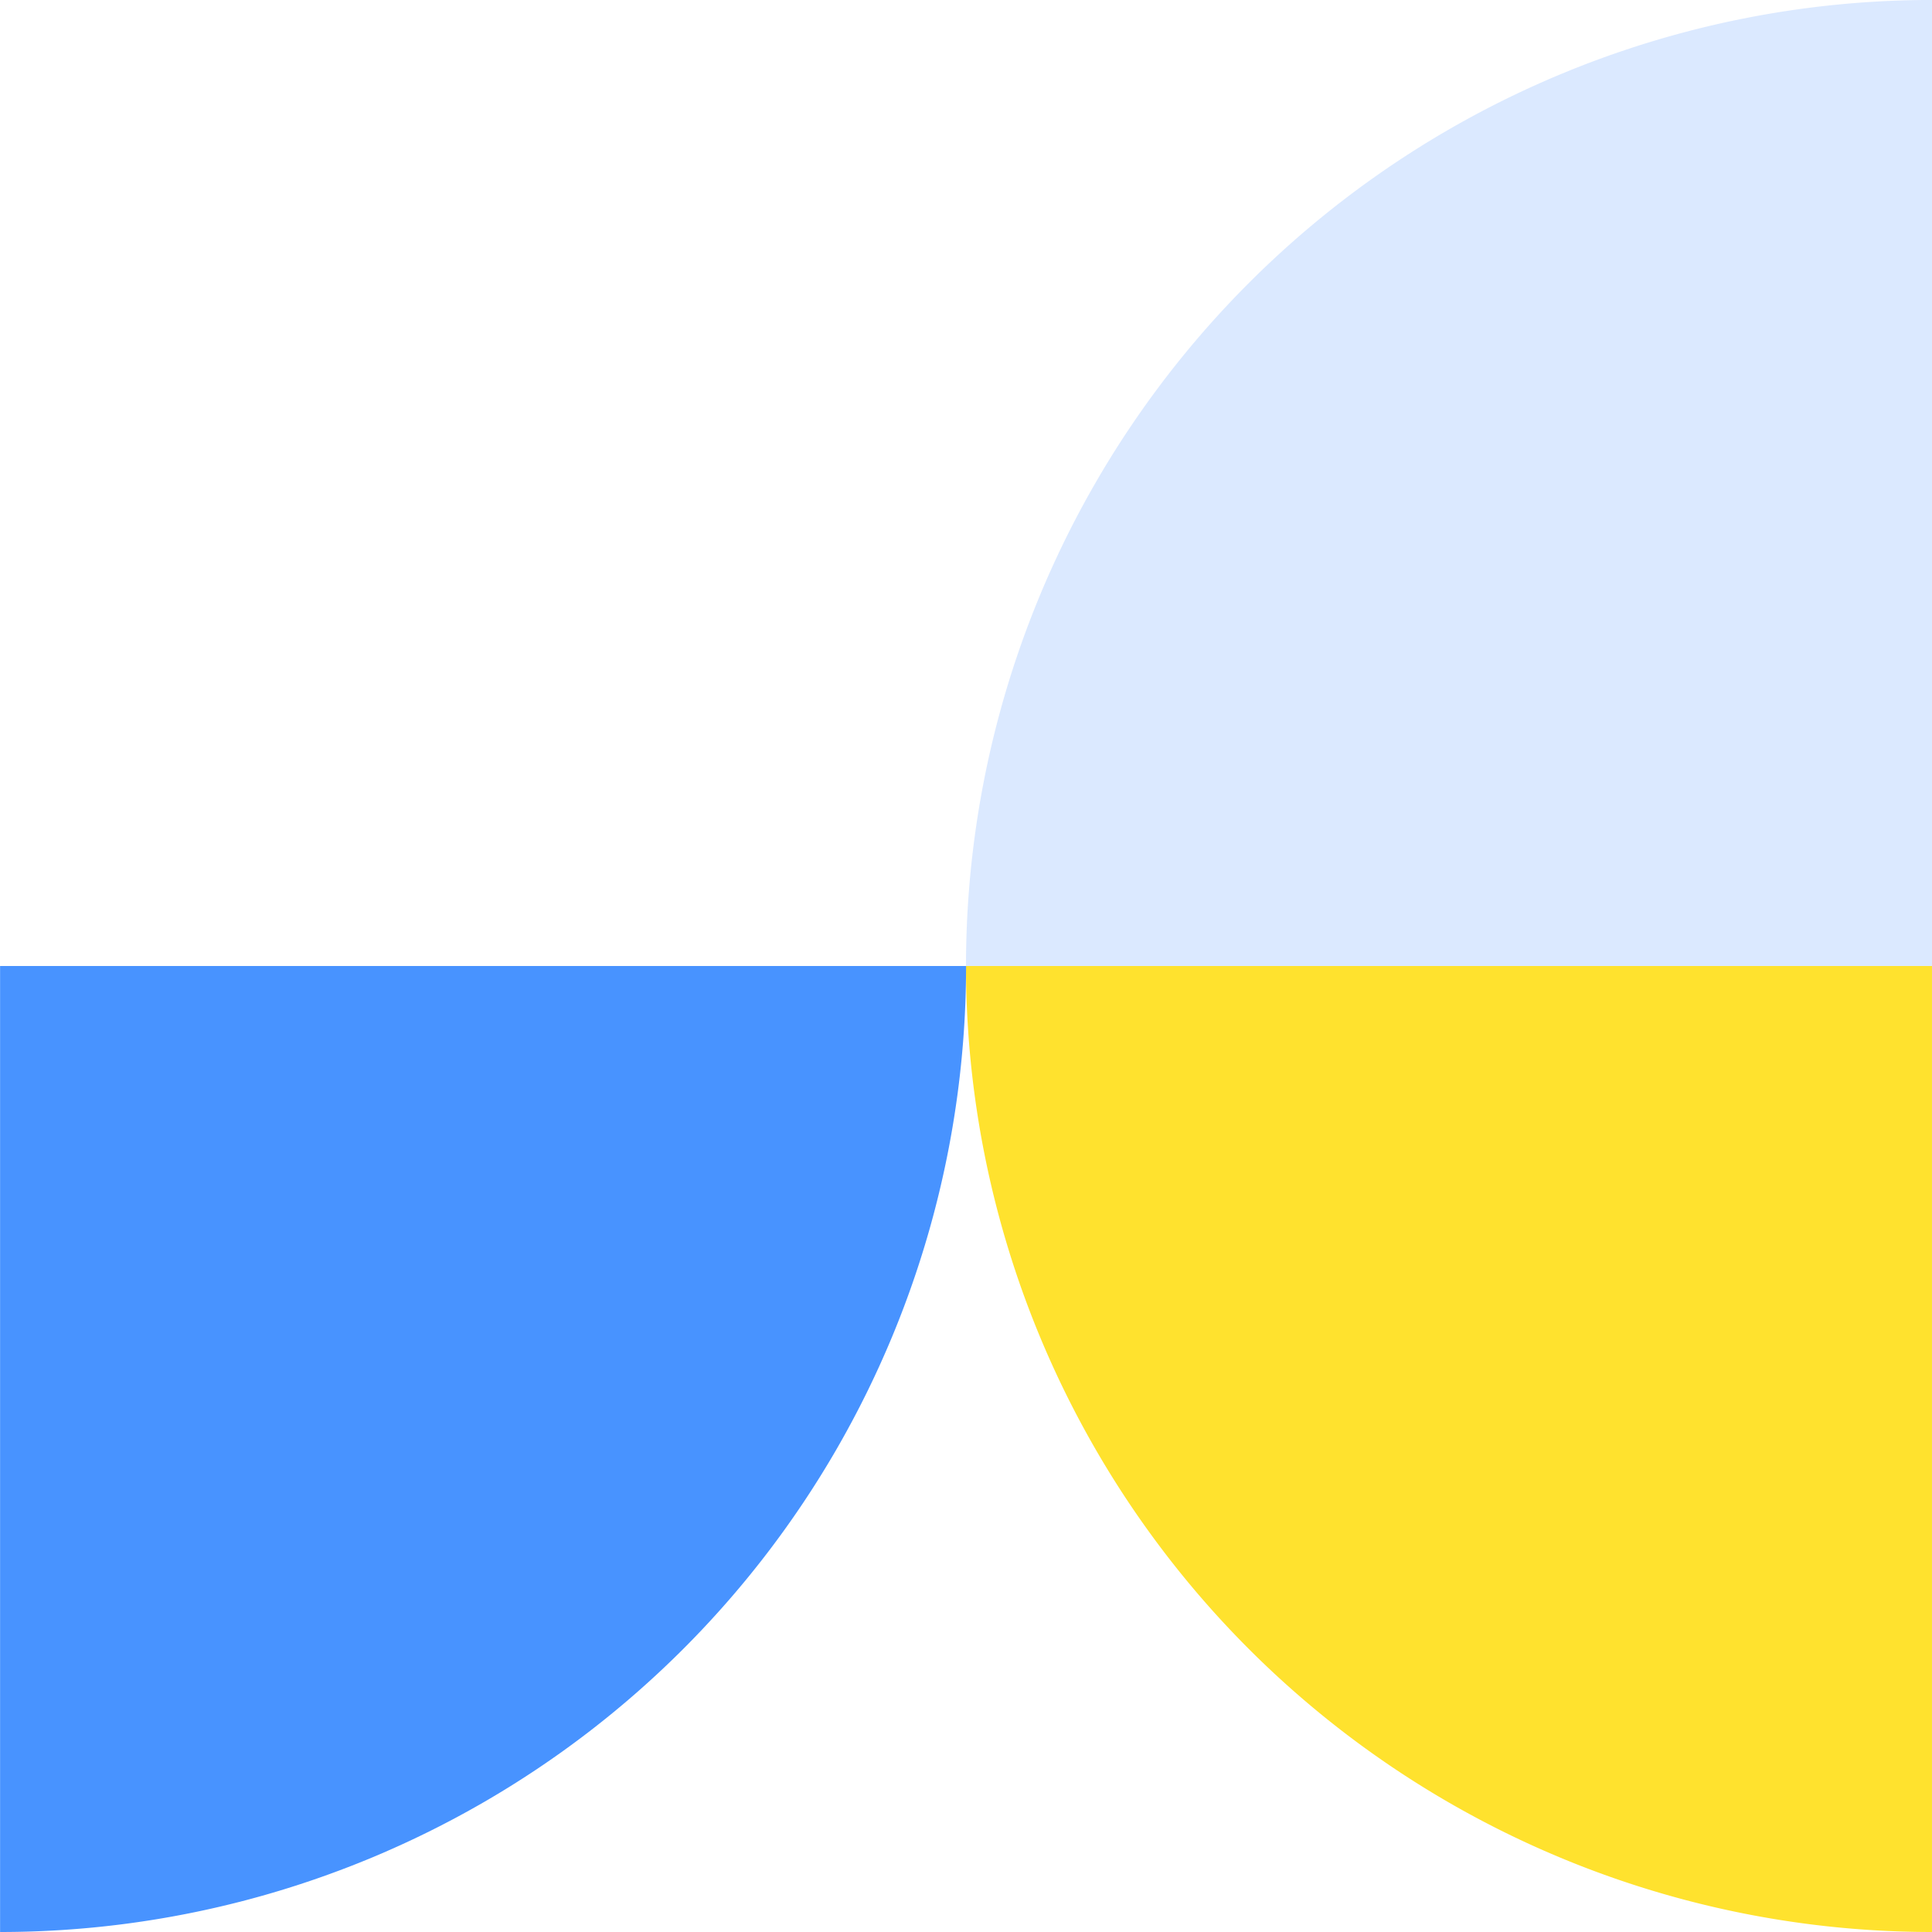 <svg height="130" viewBox="0 0 130 130" width="130" xmlns="http://www.w3.org/2000/svg"><path d="m200 485.718a65 65 0 0 0 65 65v-65" fill="#4893ff" opacity=".196" transform="matrix(0 1 -1 0 615.718 -200.002)"/><path d="m214.287 550.719a65 65 0 0 0 65-65h-65" fill="#ffe22e" transform="matrix(0 1 -1 0 615.718 -149.287)"/><path d="m214.287 500a65 65 0 0 1 65 65h-65" fill="#4893ff" transform="matrix(0 1 -1 0 565.005 -149.287)"/></svg>